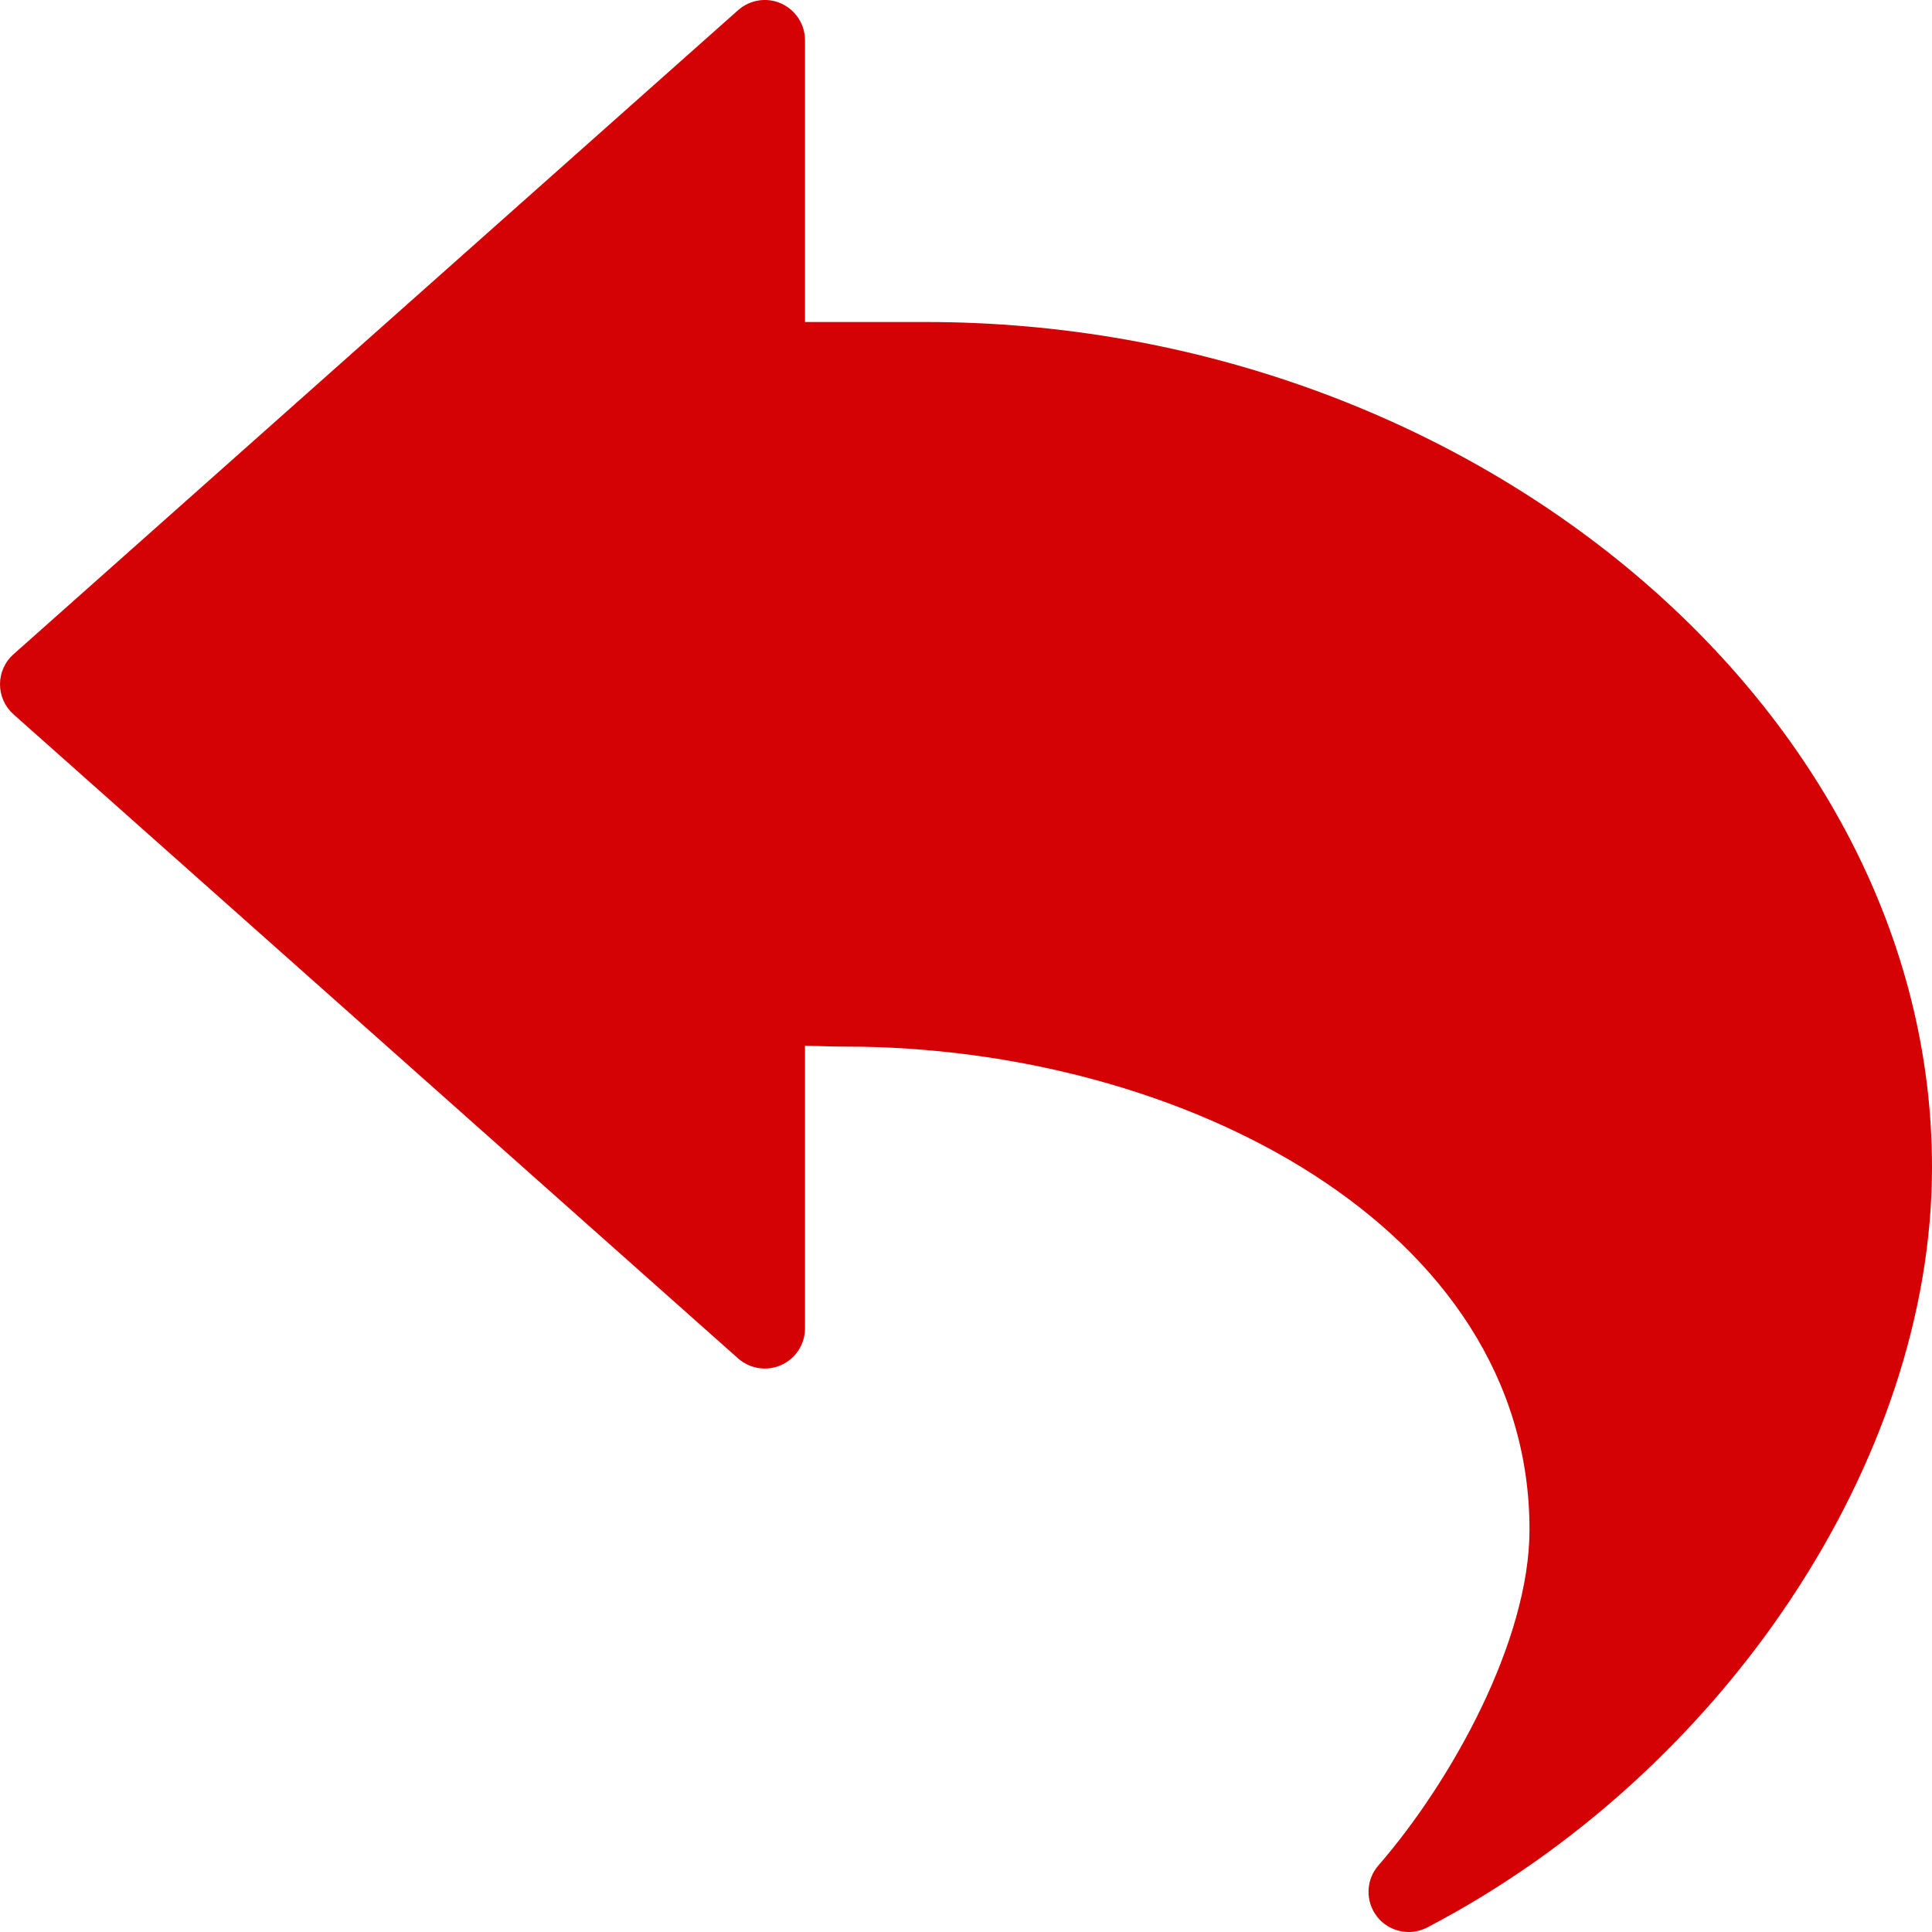 <?xml version="1.0" encoding="UTF-8" standalone="no"?><svg xmlns="http://www.w3.org/2000/svg" xmlns:xlink="http://www.w3.org/1999/xlink" fill="#d40204" height="24" preserveAspectRatio="xMidYMid meet" version="1" viewBox="0.0 -0.0 24.0 24.0" width="24" zoomAndPan="magnify"><g><g id="change1_1"><path d="M11.5,4H10V0.5c0-0.197-0.116-0.375-0.295-0.456C9.526-0.038,9.316-0.004,9.168,0.127l-9,8C0.061,8.221,0,8.357,0,8.5 s0.061,0.279,0.168,0.374l9,8c0.147,0.131,0.358,0.163,0.537,0.083C9.885,16.876,10,16.698,10,16.501v-3.51l0.146,0.003 c0.118,0.004,0.236,0.007,0.354,0.007c4.178,0,8.5,2.244,8.5,6c0,1.383-0.973,3.132-1.877,4.172 c-0.158,0.181-0.164,0.449-0.015,0.638C17.205,23.934,17.351,24,17.5,24c0.078,0,0.158-0.019,0.231-0.057 C21.422,22.014,24,18.131,24,14.5C24,8.809,18.276,4,11.5,4z" fill="inherit"/></g></g></svg>